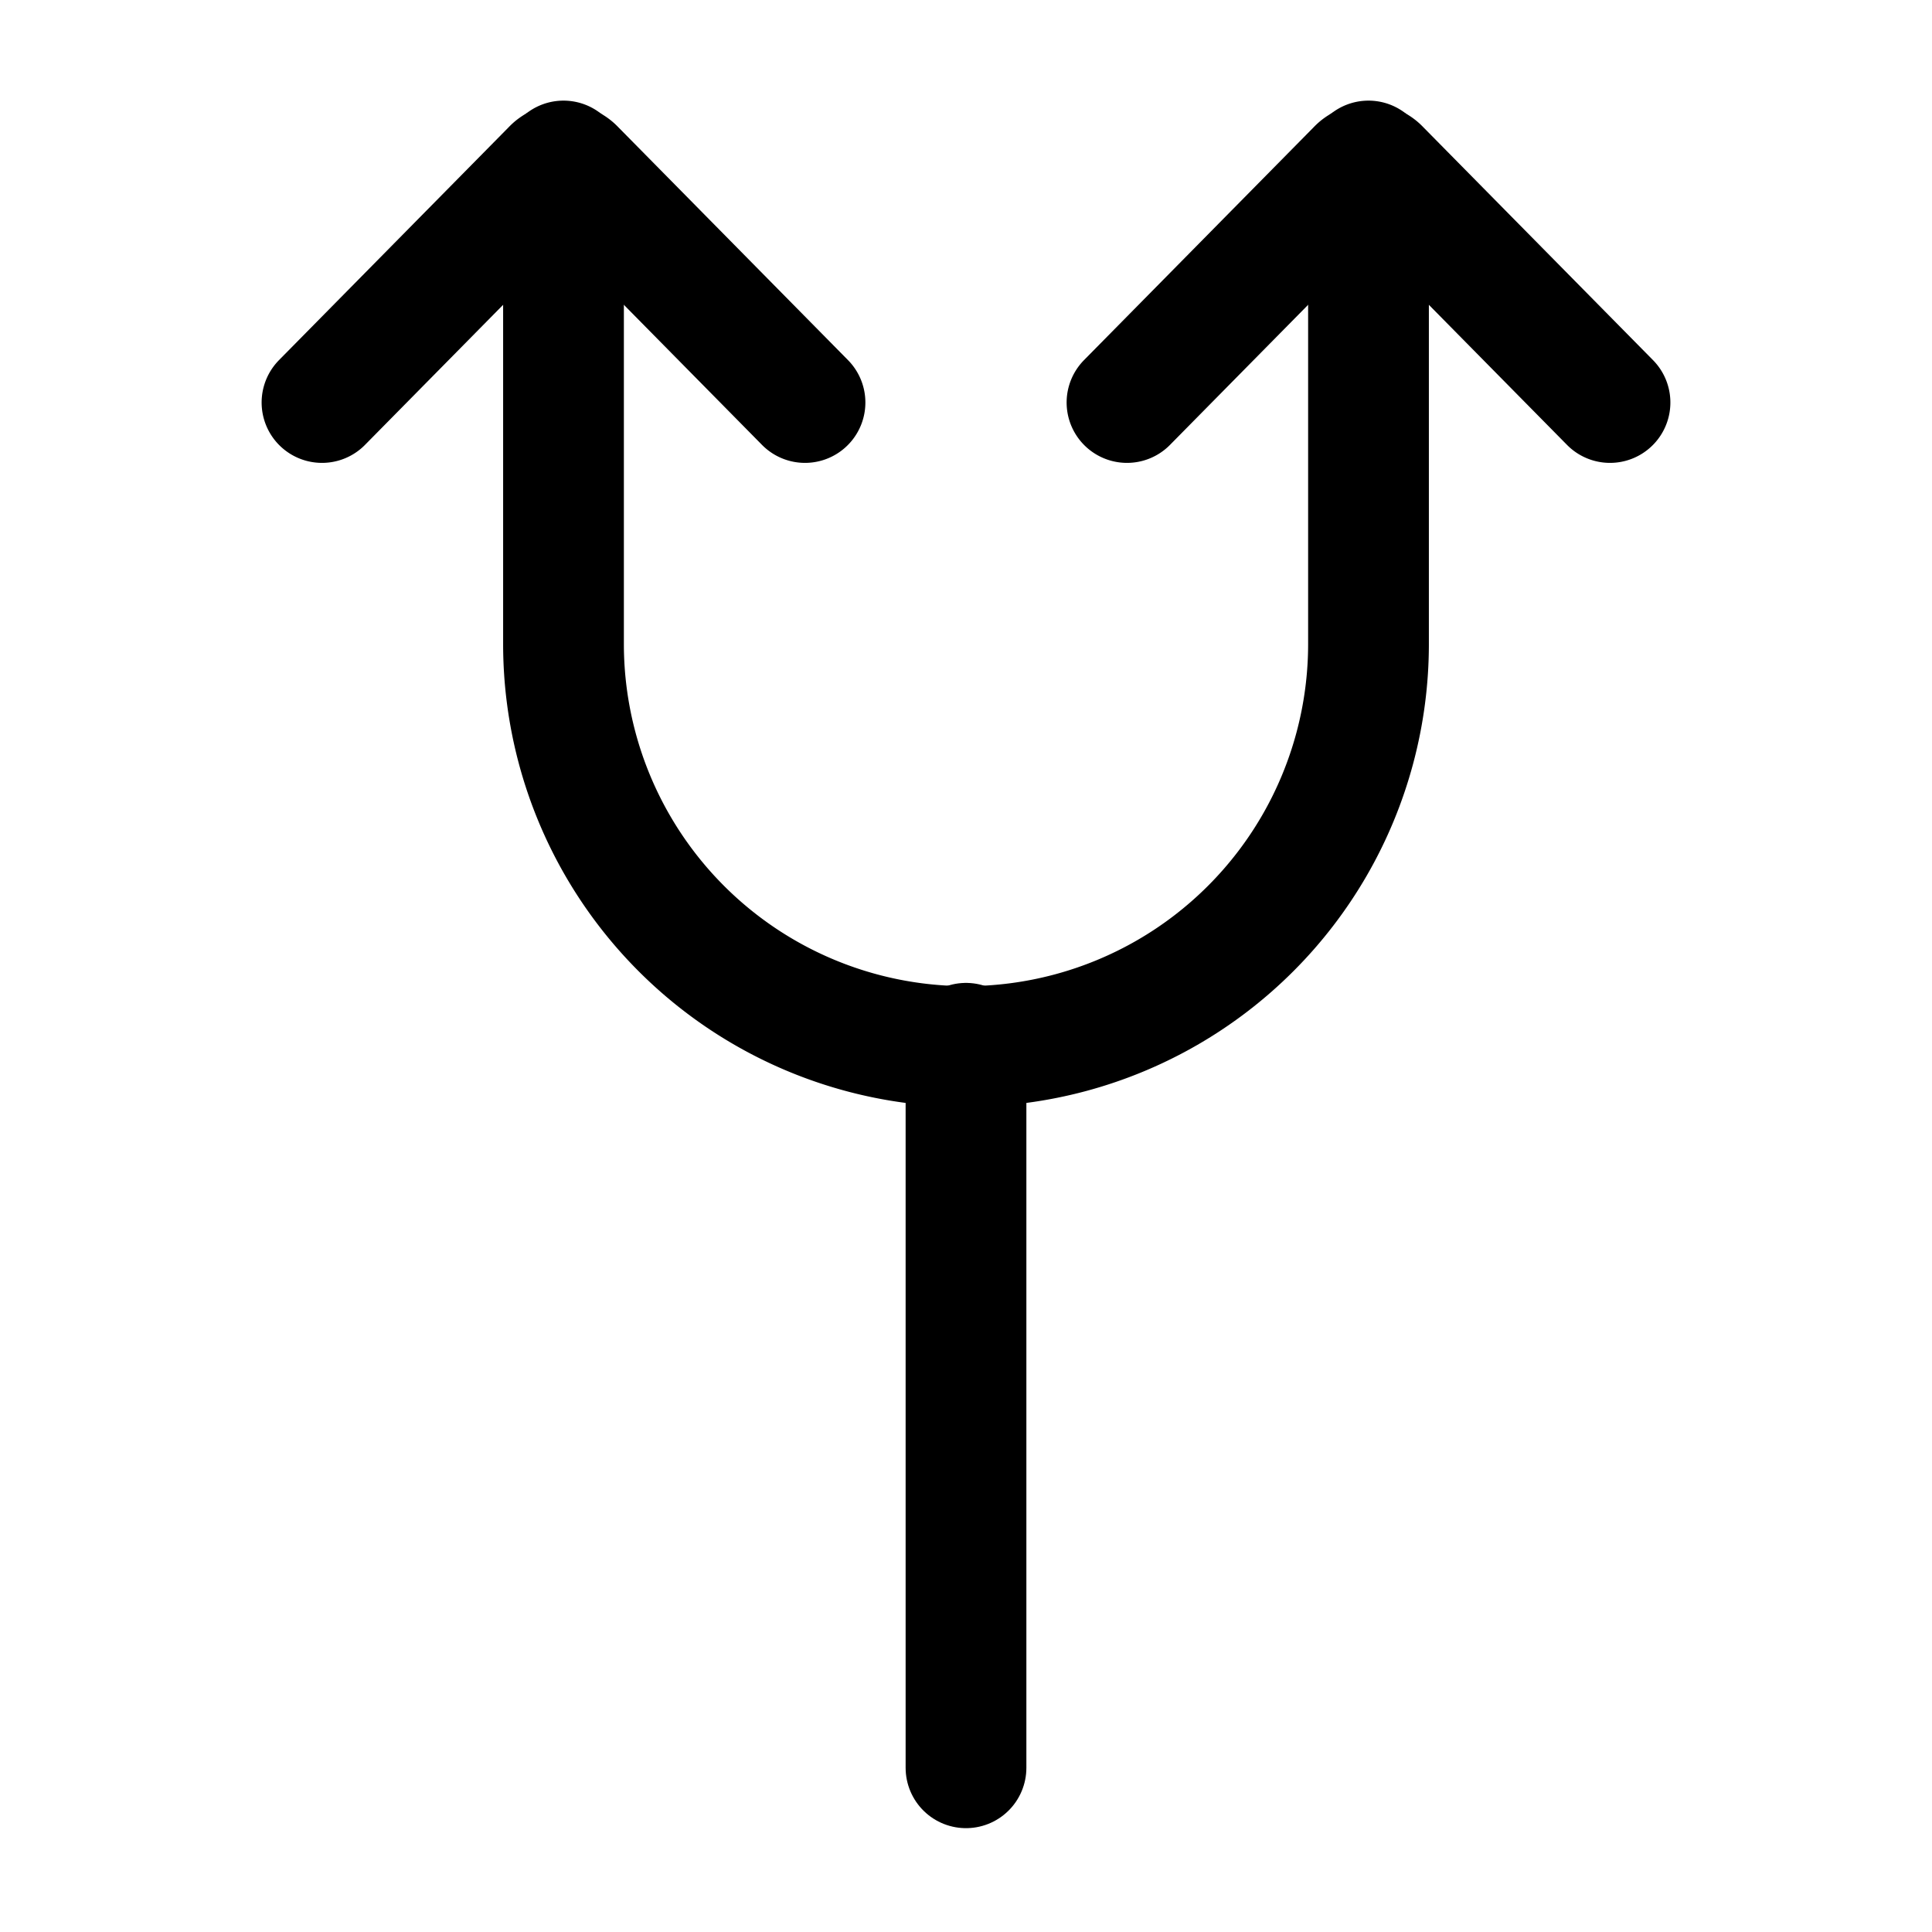 <?xml version="1.0" encoding="utf-8"?><!-- Скачано с сайта svg4.ru / Downloaded from svg4.ru -->
<svg width="800px" height="800px" viewBox="0 0 24 24" xmlns="http://www.w3.org/2000/svg">
<defs>
<style>.cls-1,.cls-2{fill:none;stroke:#000000;stroke-linecap:round;stroke-linejoin:round;stroke-width:1.5px;}.cls-1{fill-rule:evenodd;}</style>
</defs>
<g id="ic-directions-two-points">
<path class="cls-1" d="M7,2V8a5,5,0,0,0,5,5h0a5,5,0,0,0,5-5V2"/>
<path class="cls-1" d="M4,5,6.86,2.1a.19.19,0,0,1,.28,0L10,5"/>
<path class="cls-1" d="M14,5,16.86,2.1a.19.19,0,0,1,.28,0L20,5"/>
<line class="cls-2" x1="12" y1="12.96" x2="12" y2="21.96"/>
</g>
</svg>